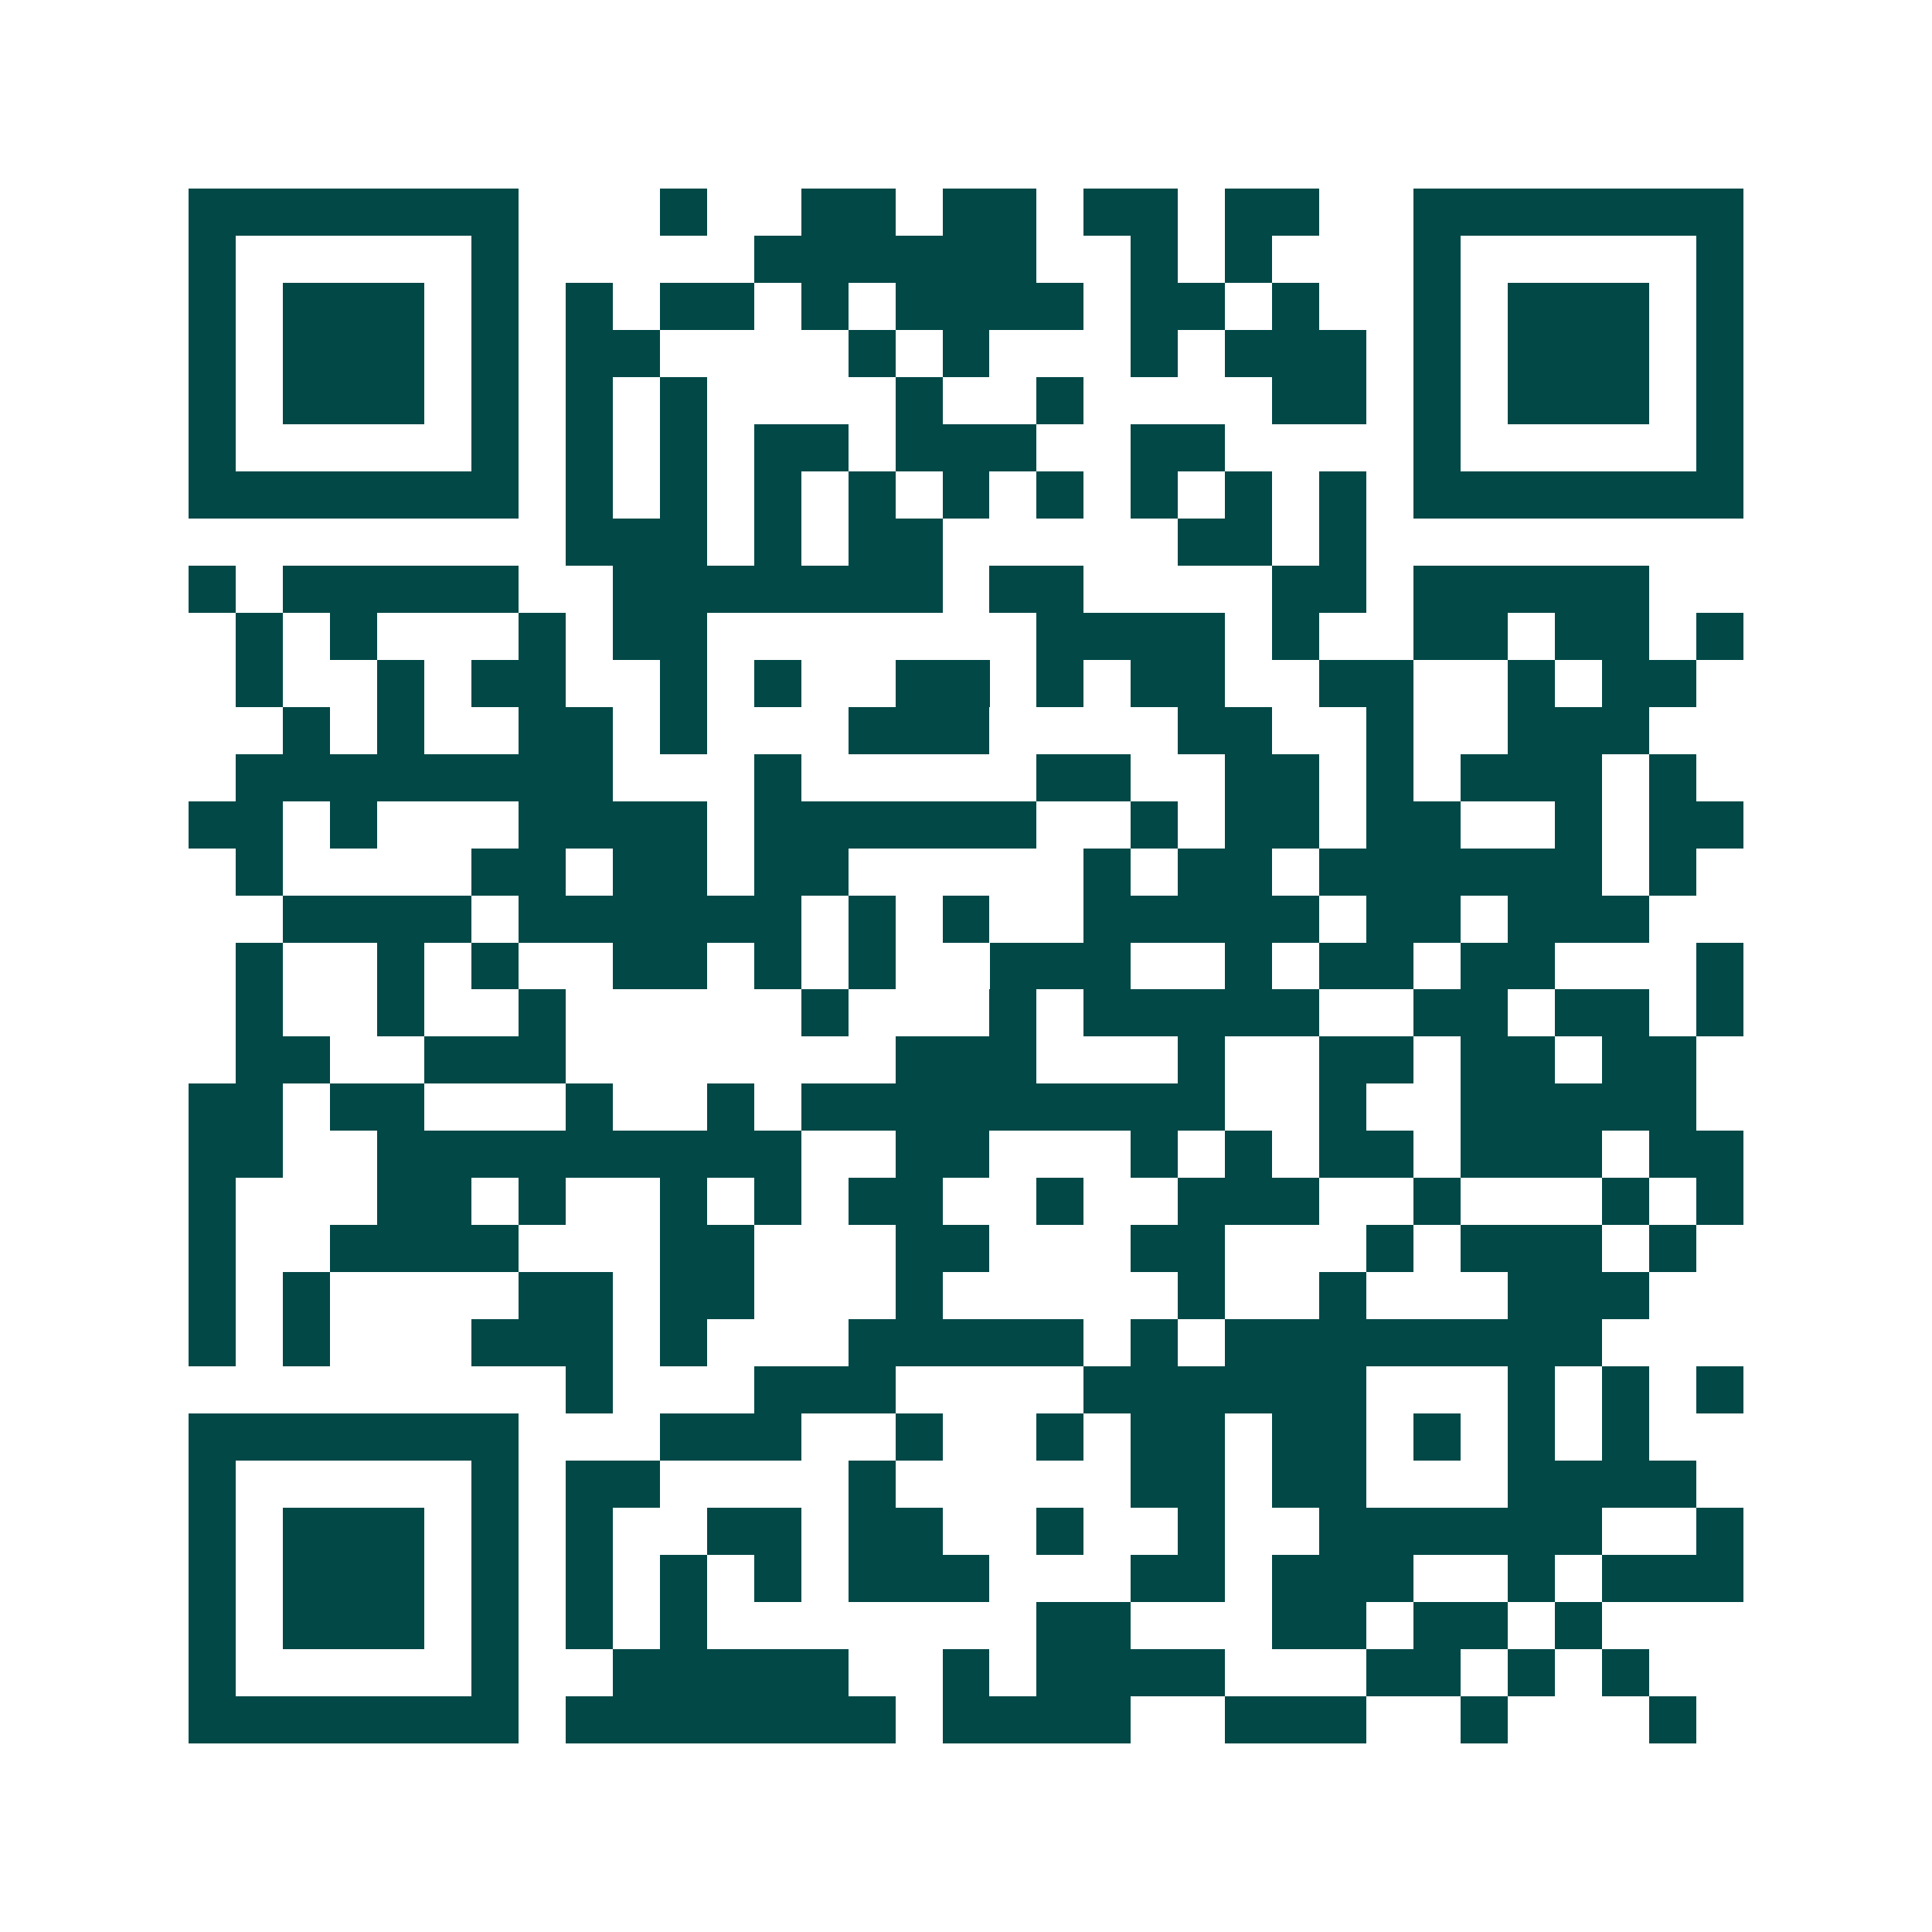 <svg xmlns="http://www.w3.org/2000/svg" width="200" height="200" viewBox="0 0 41 41" shape-rendering="crispEdges"><path fill="#ffffff" d="M0 0h41v41H0z"/><path stroke="#014847" d="M4 4.5h7m3 0h1m2 0h2m1 0h2m1 0h2m1 0h2m2 0h7M4 5.5h1m5 0h1m5 0h6m2 0h1m1 0h1m3 0h1m5 0h1M4 6.5h1m1 0h3m1 0h1m1 0h1m1 0h2m1 0h1m1 0h4m1 0h2m1 0h1m2 0h1m1 0h3m1 0h1M4 7.5h1m1 0h3m1 0h1m1 0h2m4 0h1m1 0h1m3 0h1m1 0h3m1 0h1m1 0h3m1 0h1M4 8.5h1m1 0h3m1 0h1m1 0h1m1 0h1m4 0h1m2 0h1m4 0h2m1 0h1m1 0h3m1 0h1M4 9.5h1m5 0h1m1 0h1m1 0h1m1 0h2m1 0h3m2 0h2m4 0h1m5 0h1M4 10.5h7m1 0h1m1 0h1m1 0h1m1 0h1m1 0h1m1 0h1m1 0h1m1 0h1m1 0h1m1 0h7M12 11.5h3m1 0h1m1 0h2m5 0h2m1 0h1M4 12.5h1m1 0h5m2 0h7m1 0h2m4 0h2m1 0h5M5 13.5h1m1 0h1m3 0h1m1 0h2m7 0h4m1 0h1m2 0h2m1 0h2m1 0h1M5 14.5h1m2 0h1m1 0h2m2 0h1m1 0h1m2 0h2m1 0h1m1 0h2m2 0h2m2 0h1m1 0h2M6 15.5h1m1 0h1m2 0h2m1 0h1m3 0h3m4 0h2m2 0h1m2 0h3M5 16.5h8m3 0h1m5 0h2m2 0h2m1 0h1m1 0h3m1 0h1M4 17.5h2m1 0h1m3 0h4m1 0h6m2 0h1m1 0h2m1 0h2m2 0h1m1 0h2M5 18.5h1m4 0h2m1 0h2m1 0h2m5 0h1m1 0h2m1 0h6m1 0h1M6 19.5h4m1 0h6m1 0h1m1 0h1m2 0h5m1 0h2m1 0h3M5 20.5h1m2 0h1m1 0h1m2 0h2m1 0h1m1 0h1m2 0h3m2 0h1m1 0h2m1 0h2m3 0h1M5 21.5h1m2 0h1m2 0h1m5 0h1m3 0h1m1 0h5m2 0h2m1 0h2m1 0h1M5 22.5h2m2 0h3m7 0h3m3 0h1m2 0h2m1 0h2m1 0h2M4 23.5h2m1 0h2m3 0h1m2 0h1m1 0h9m2 0h1m2 0h5M4 24.5h2m2 0h9m2 0h2m3 0h1m1 0h1m1 0h2m1 0h3m1 0h2M4 25.5h1m3 0h2m1 0h1m2 0h1m1 0h1m1 0h2m2 0h1m2 0h3m2 0h1m3 0h1m1 0h1M4 26.5h1m2 0h4m3 0h2m3 0h2m3 0h2m3 0h1m1 0h3m1 0h1M4 27.5h1m1 0h1m4 0h2m1 0h2m3 0h1m5 0h1m2 0h1m3 0h3M4 28.5h1m1 0h1m3 0h3m1 0h1m3 0h5m1 0h1m1 0h8M12 29.5h1m3 0h3m4 0h6m3 0h1m1 0h1m1 0h1M4 30.5h7m3 0h3m2 0h1m2 0h1m1 0h2m1 0h2m1 0h1m1 0h1m1 0h1M4 31.5h1m5 0h1m1 0h2m4 0h1m5 0h2m1 0h2m3 0h4M4 32.5h1m1 0h3m1 0h1m1 0h1m2 0h2m1 0h2m2 0h1m2 0h1m2 0h6m2 0h1M4 33.5h1m1 0h3m1 0h1m1 0h1m1 0h1m1 0h1m1 0h3m3 0h2m1 0h3m2 0h1m1 0h3M4 34.5h1m1 0h3m1 0h1m1 0h1m1 0h1m7 0h2m3 0h2m1 0h2m1 0h1M4 35.5h1m5 0h1m2 0h5m2 0h1m1 0h4m3 0h2m1 0h1m1 0h1M4 36.5h7m1 0h7m1 0h4m2 0h3m2 0h1m3 0h1"/></svg>
